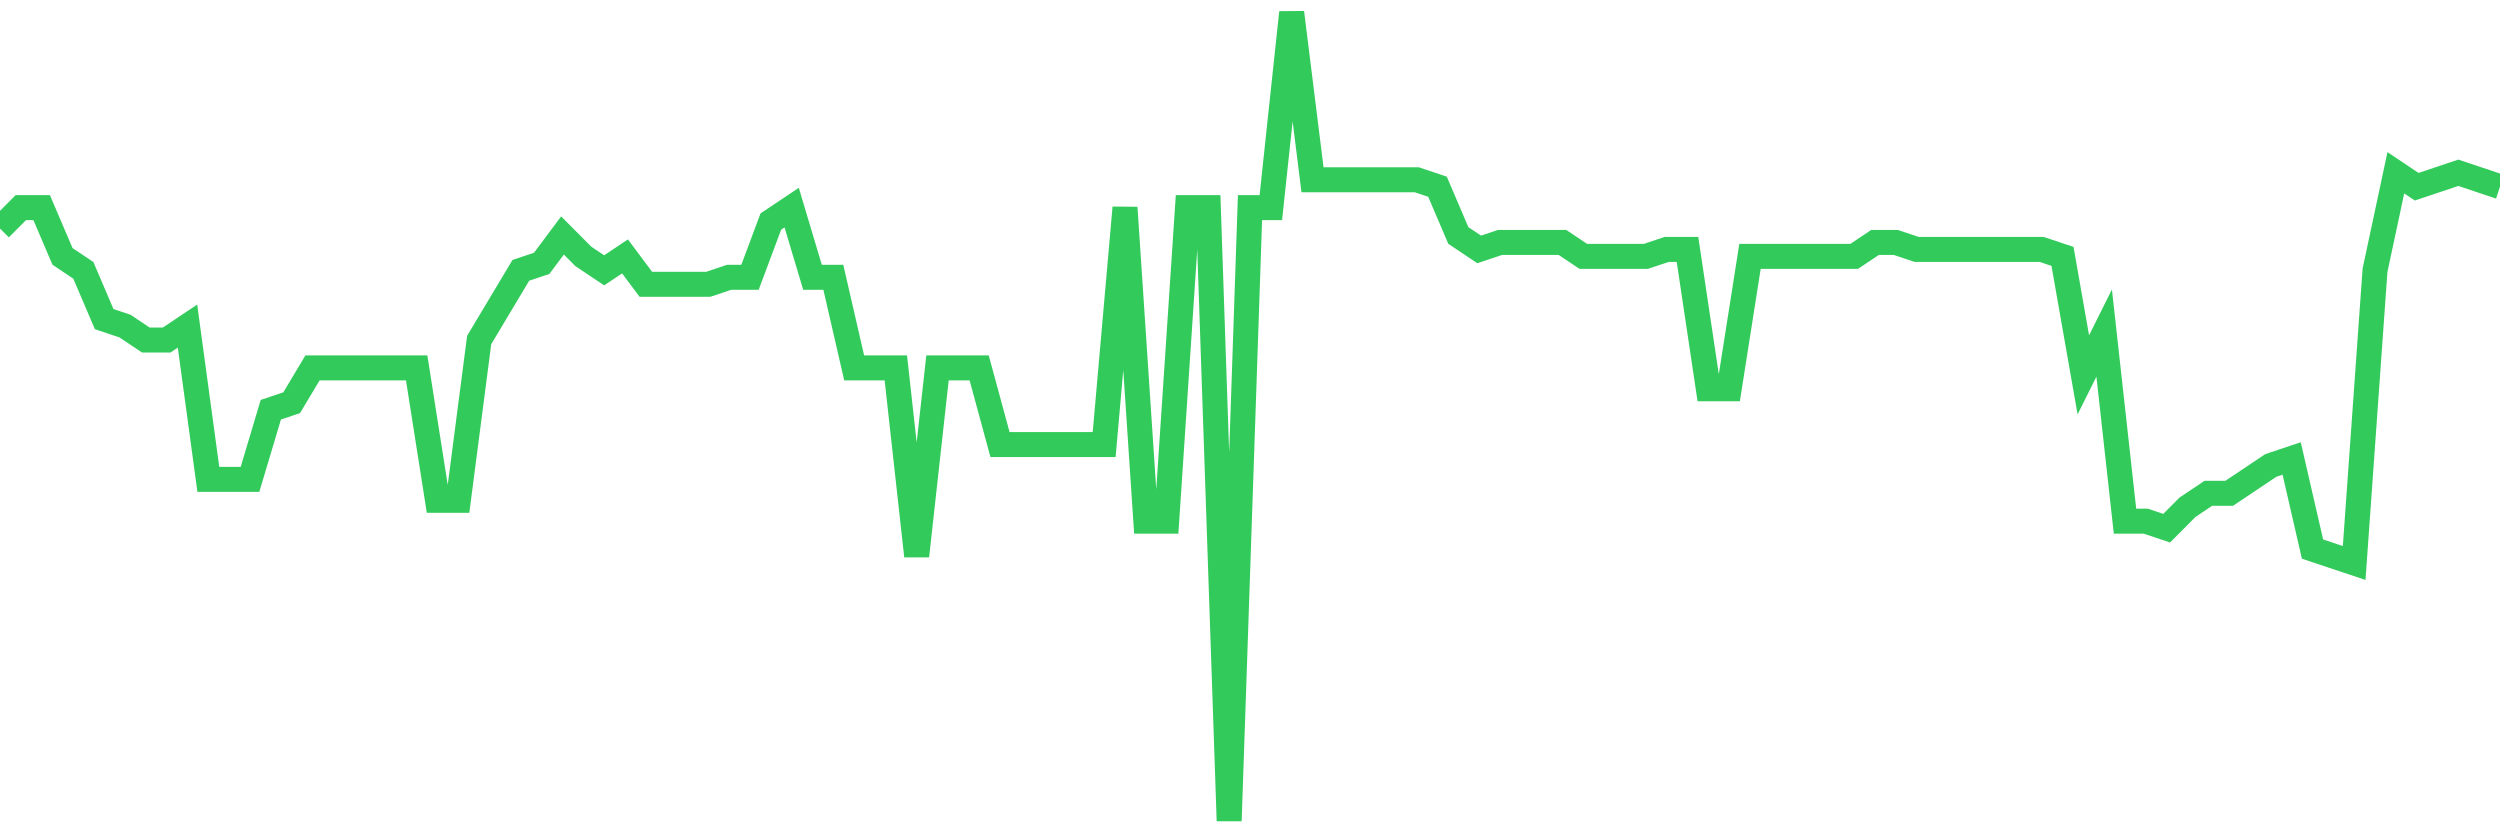 <svg
  xmlns="http://www.w3.org/2000/svg"
  xmlns:xlink="http://www.w3.org/1999/xlink"
  width="120"
  height="40"
  viewBox="0 0 120 40"
  preserveAspectRatio="none"
>
  <polyline
    points="0,10.969 1,9.966 2,9.966 3,12.307 4,12.976 5,15.317 6,15.652 7,16.321 8,16.321 9,15.652 10,23.01 11,23.01 12,23.01 13,19.666 14,19.331 15,17.659 16,17.659 17,17.659 18,17.659 19,17.659 20,17.659 21,24.014 22,24.014 23,16.321 24,14.648 25,12.976 26,12.641 27,11.303 28,12.307 29,12.976 30,12.307 31,13.645 32,13.645 33,13.645 34,13.645 35,13.31 36,13.31 37,10.634 38,9.966 39,13.31 40,13.31 41,17.659 42,17.659 43,17.659 44,26.69 45,17.659 46,17.659 47,17.659 48,21.338 49,21.338 50,21.338 51,21.338 52,21.338 53,21.338 54,9.966 55,25.017 56,25.017 57,9.966 58,9.966 59,39.4 60,9.966 61,9.966 62,0.6 63,8.628 64,8.628 65,8.628 66,8.628 67,8.628 68,8.628 69,8.962 70,11.303 71,11.972 72,11.638 73,11.638 74,11.638 75,11.638 76,12.307 77,12.307 78,12.307 79,12.307 80,11.972 81,11.972 82,18.662 83,18.662 84,12.307 85,12.307 86,12.307 87,12.307 88,12.307 89,12.307 90,11.638 91,11.638 92,11.972 93,11.972 94,11.972 95,11.972 96,11.972 97,11.972 98,11.972 99,12.307 100,17.993 101,15.986 102,25.017 103,25.017 104,25.352 105,24.348 106,23.679 107,23.679 108,23.01 109,22.341 110,22.007 111,26.355 112,26.69 113,27.024 114,12.976 115,8.293 116,8.962 117,8.628 118,8.293 119,8.628 120,8.962"
    fill="none"
    stroke="#32ca5b"
    stroke-width="1.2"
  >
  </polyline>
</svg>